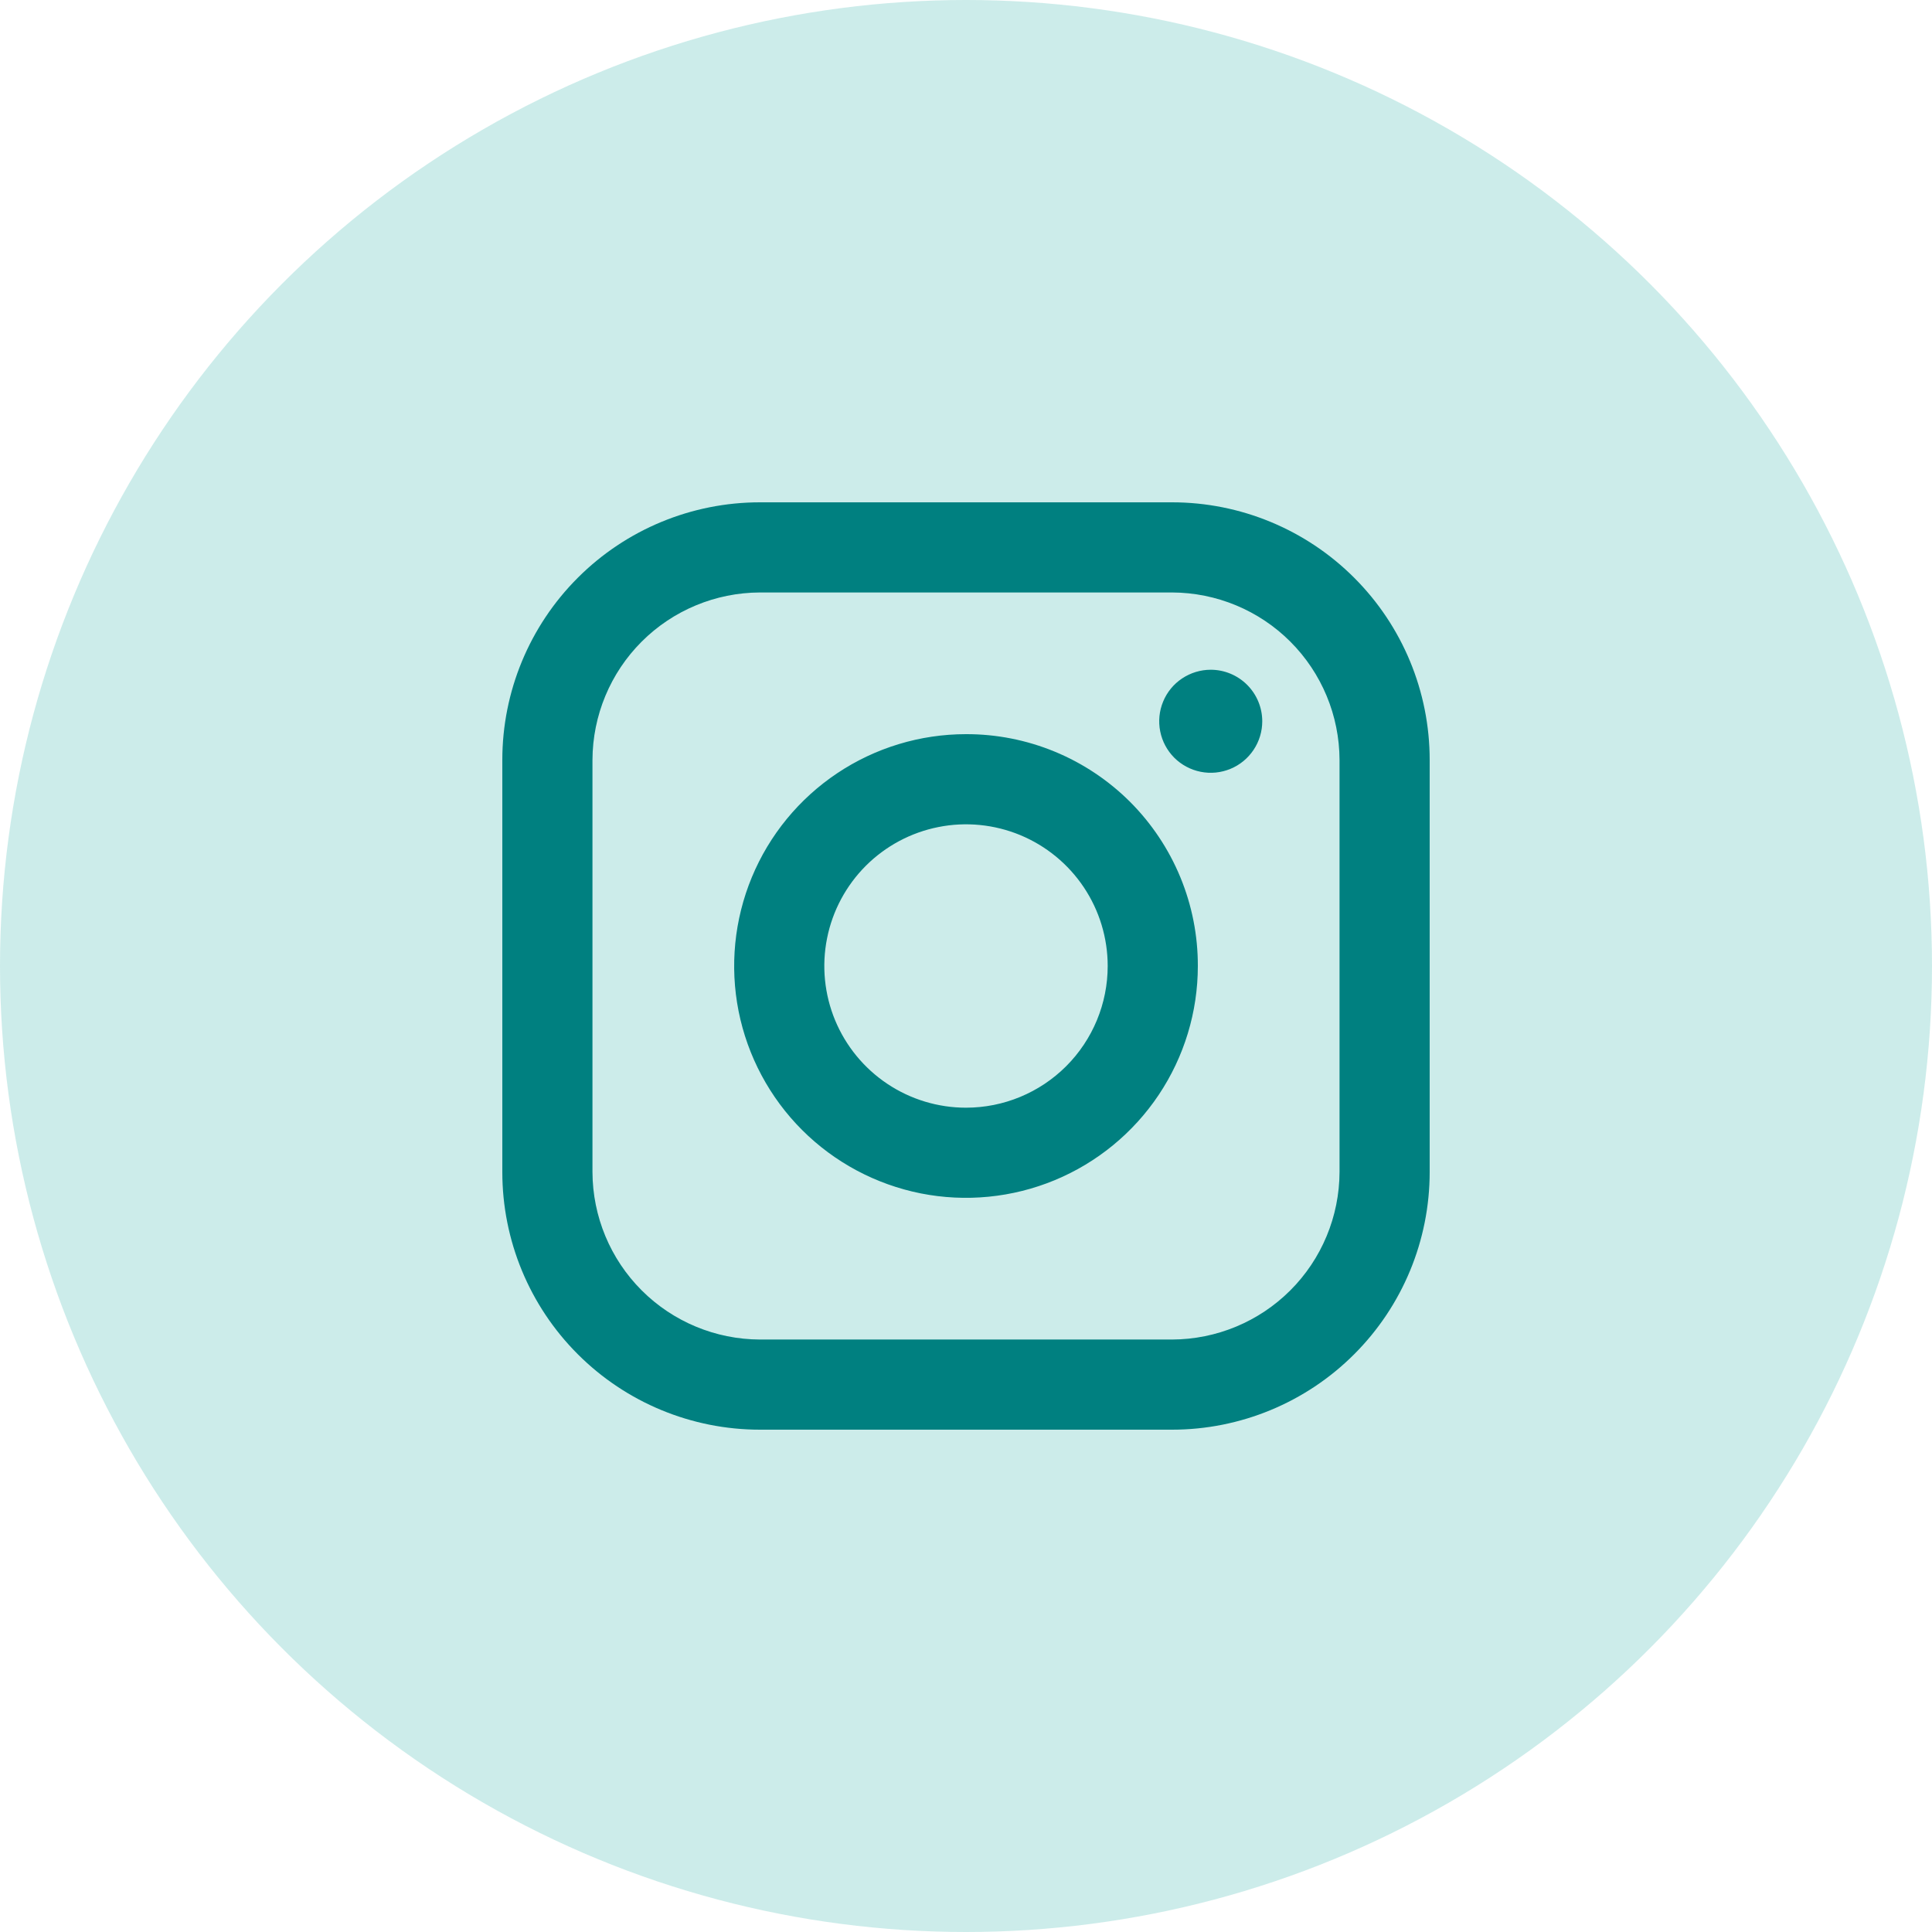 <?xml version="1.0" encoding="UTF-8"?> <svg xmlns="http://www.w3.org/2000/svg" width="50" height="50" viewBox="0 0 50 50" fill="none"> <circle opacity="0.25" cx="25" cy="25" r="25" fill="#35B5AC"></circle> <path d="M30.333 13H19.667C17.899 13 16.203 13.702 14.953 14.953C13.702 16.203 13 17.899 13 19.667V30.333C13 32.101 13.702 33.797 14.953 35.047C16.203 36.298 17.899 37 19.667 37H30.333C32.101 37 33.797 36.298 35.047 35.047C36.298 33.797 37 32.101 37 30.333V19.667C37 17.899 36.298 16.203 35.047 14.953C33.797 13.702 32.101 13 30.333 13ZM34.667 30.333C34.663 31.482 34.206 32.582 33.394 33.394C32.582 34.206 31.482 34.663 30.333 34.667H19.667C18.518 34.663 17.418 34.206 16.606 33.394C15.794 32.582 15.337 31.482 15.333 30.333V19.667C15.337 18.518 15.794 17.418 16.606 16.606C17.418 15.794 18.518 15.337 19.667 15.333H30.333C31.482 15.337 32.582 15.794 33.394 16.606C34.206 17.418 34.663 18.518 34.667 19.667V30.333ZM32.667 18.667C32.667 18.93 32.589 19.188 32.442 19.407C32.295 19.627 32.087 19.798 31.844 19.898C31.6 19.999 31.332 20.026 31.073 19.974C30.815 19.923 30.577 19.796 30.39 19.61C30.204 19.423 30.077 19.185 30.026 18.927C29.974 18.668 30.001 18.4 30.102 18.156C30.202 17.913 30.373 17.704 30.593 17.558C30.812 17.412 31.07 17.333 31.333 17.333C31.687 17.333 32.026 17.474 32.276 17.724C32.526 17.974 32.667 18.313 32.667 18.667ZM25 19C23.813 19 22.653 19.352 21.667 20.011C20.68 20.671 19.911 21.608 19.457 22.704C19.003 23.8 18.884 25.007 19.115 26.171C19.347 27.334 19.918 28.404 20.757 29.243C21.596 30.082 22.666 30.653 23.829 30.885C24.993 31.116 26.2 30.997 27.296 30.543C28.392 30.089 29.329 29.32 29.989 28.333C30.648 27.347 31 26.187 31 25C31.002 24.212 30.848 23.431 30.547 22.702C30.246 21.973 29.804 21.311 29.247 20.753C28.689 20.196 28.027 19.754 27.298 19.453C26.569 19.152 25.788 18.998 25 19ZM25 28.667C24.275 28.667 23.566 28.452 22.963 28.049C22.36 27.646 21.89 27.073 21.612 26.403C21.335 25.733 21.262 24.996 21.404 24.285C21.545 23.573 21.895 22.92 22.407 22.407C22.92 21.895 23.573 21.545 24.285 21.404C24.996 21.262 25.733 21.335 26.403 21.612C27.073 21.89 27.646 22.36 28.049 22.963C28.452 23.566 28.667 24.275 28.667 25C28.667 25.973 28.28 26.905 27.593 27.593C26.905 28.28 25.973 28.667 25 28.667Z" fill="#008080"></path> </svg> 